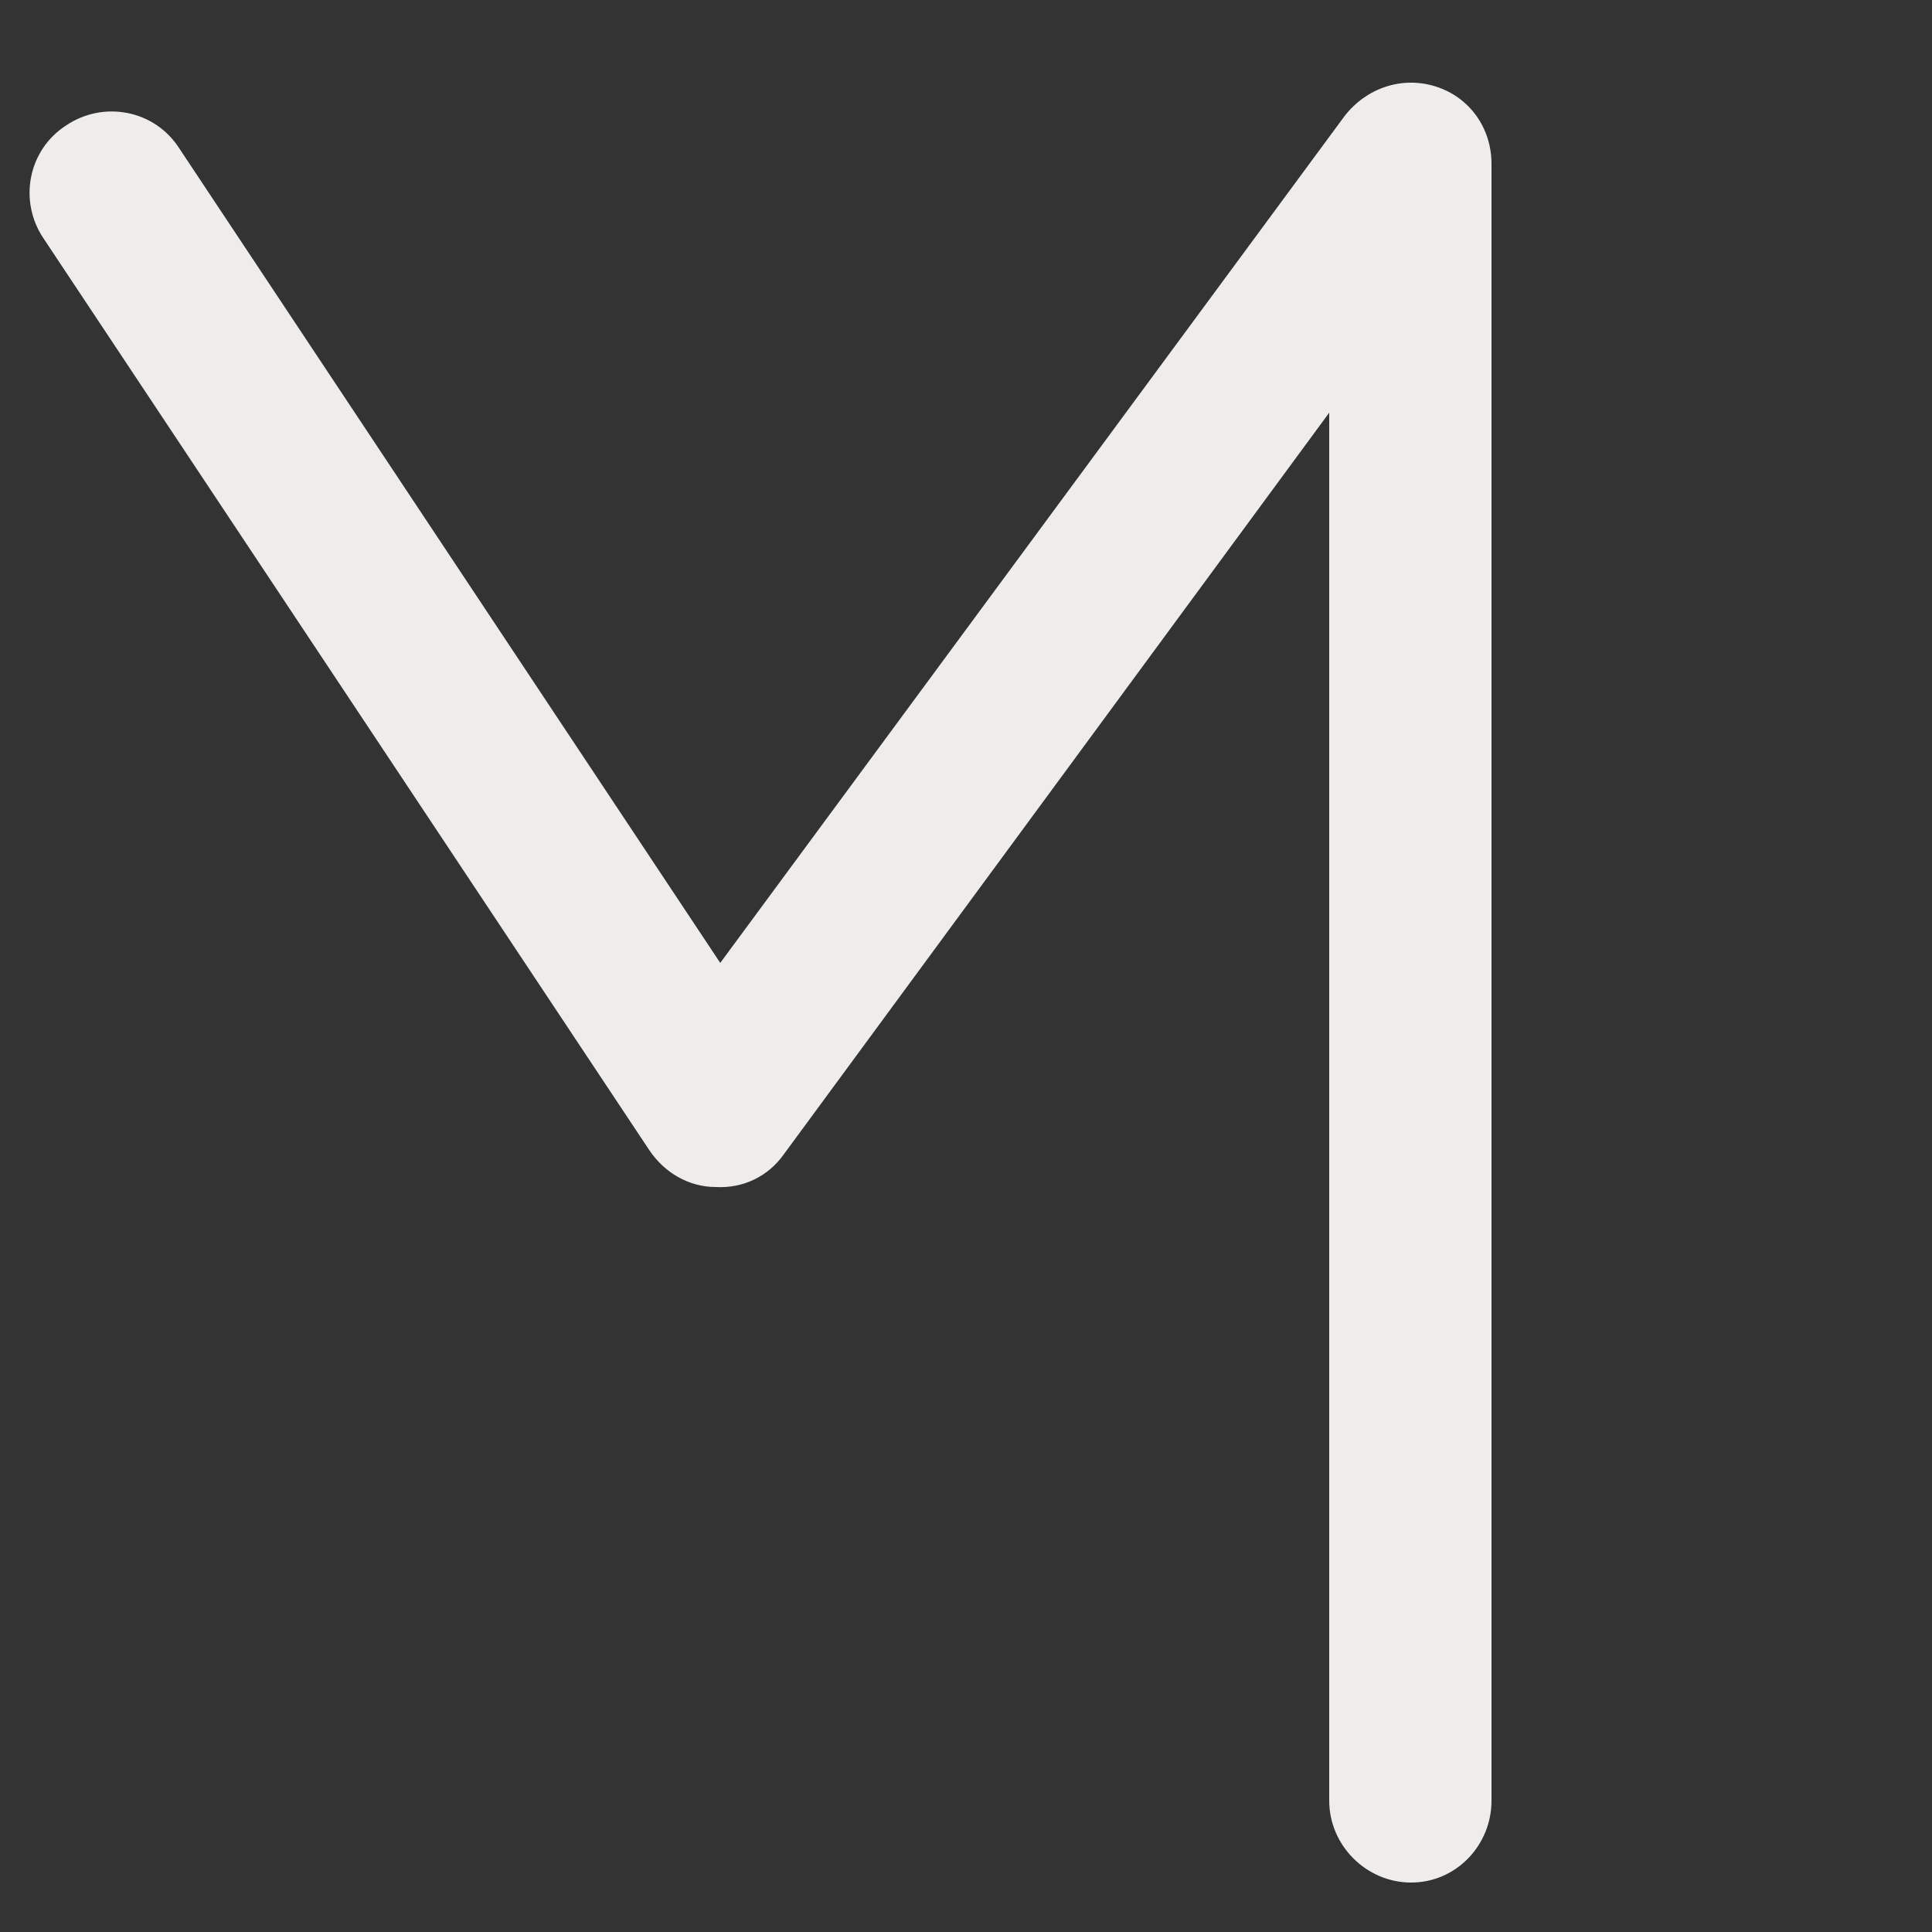 <?xml version="1.0" encoding="utf-8"?>
<!-- Generator: Adobe Illustrator 21.1.0, SVG Export Plug-In . SVG Version: 6.00 Build 0)  -->
<svg version="1.1" id="Layer_1" xmlns="http://www.w3.org/2000/svg" xmlns:xlink="http://www.w3.org/1999/xlink" x="0px" y="0px"
	 viewBox="0 0 125 125" style="enable-background:new 0 0 125 125;" xml:space="preserve">
<rect x="0" y="0" width="125" height="125" fill="#333333" stroke="none"/>
<style type="text/css">
	.st0{fill:#EFEDEB;}
</style>
<g>
	<path class="st0" d="M91.3,121.8c-2.9,0-5.3-2.4-5.3-5.3V26.7L50.7,74.7c-1,1.4-2.6,2.2-4.4,2.1c-1.7,0-3.3-0.9-4.3-2.4l-39.2-59
		c-1.6-2.4-1-5.7,1.5-7.3c2.4-1.6,5.7-1,7.3,1.5l35,52.7L87,7.5c1.4-1.8,3.7-2.6,5.9-1.9c2.2,0.7,3.6,2.7,3.6,5v105.9
		C96.5,119.4,94.2,121.8,91.3,121.8z"/>
</g>
</svg>
